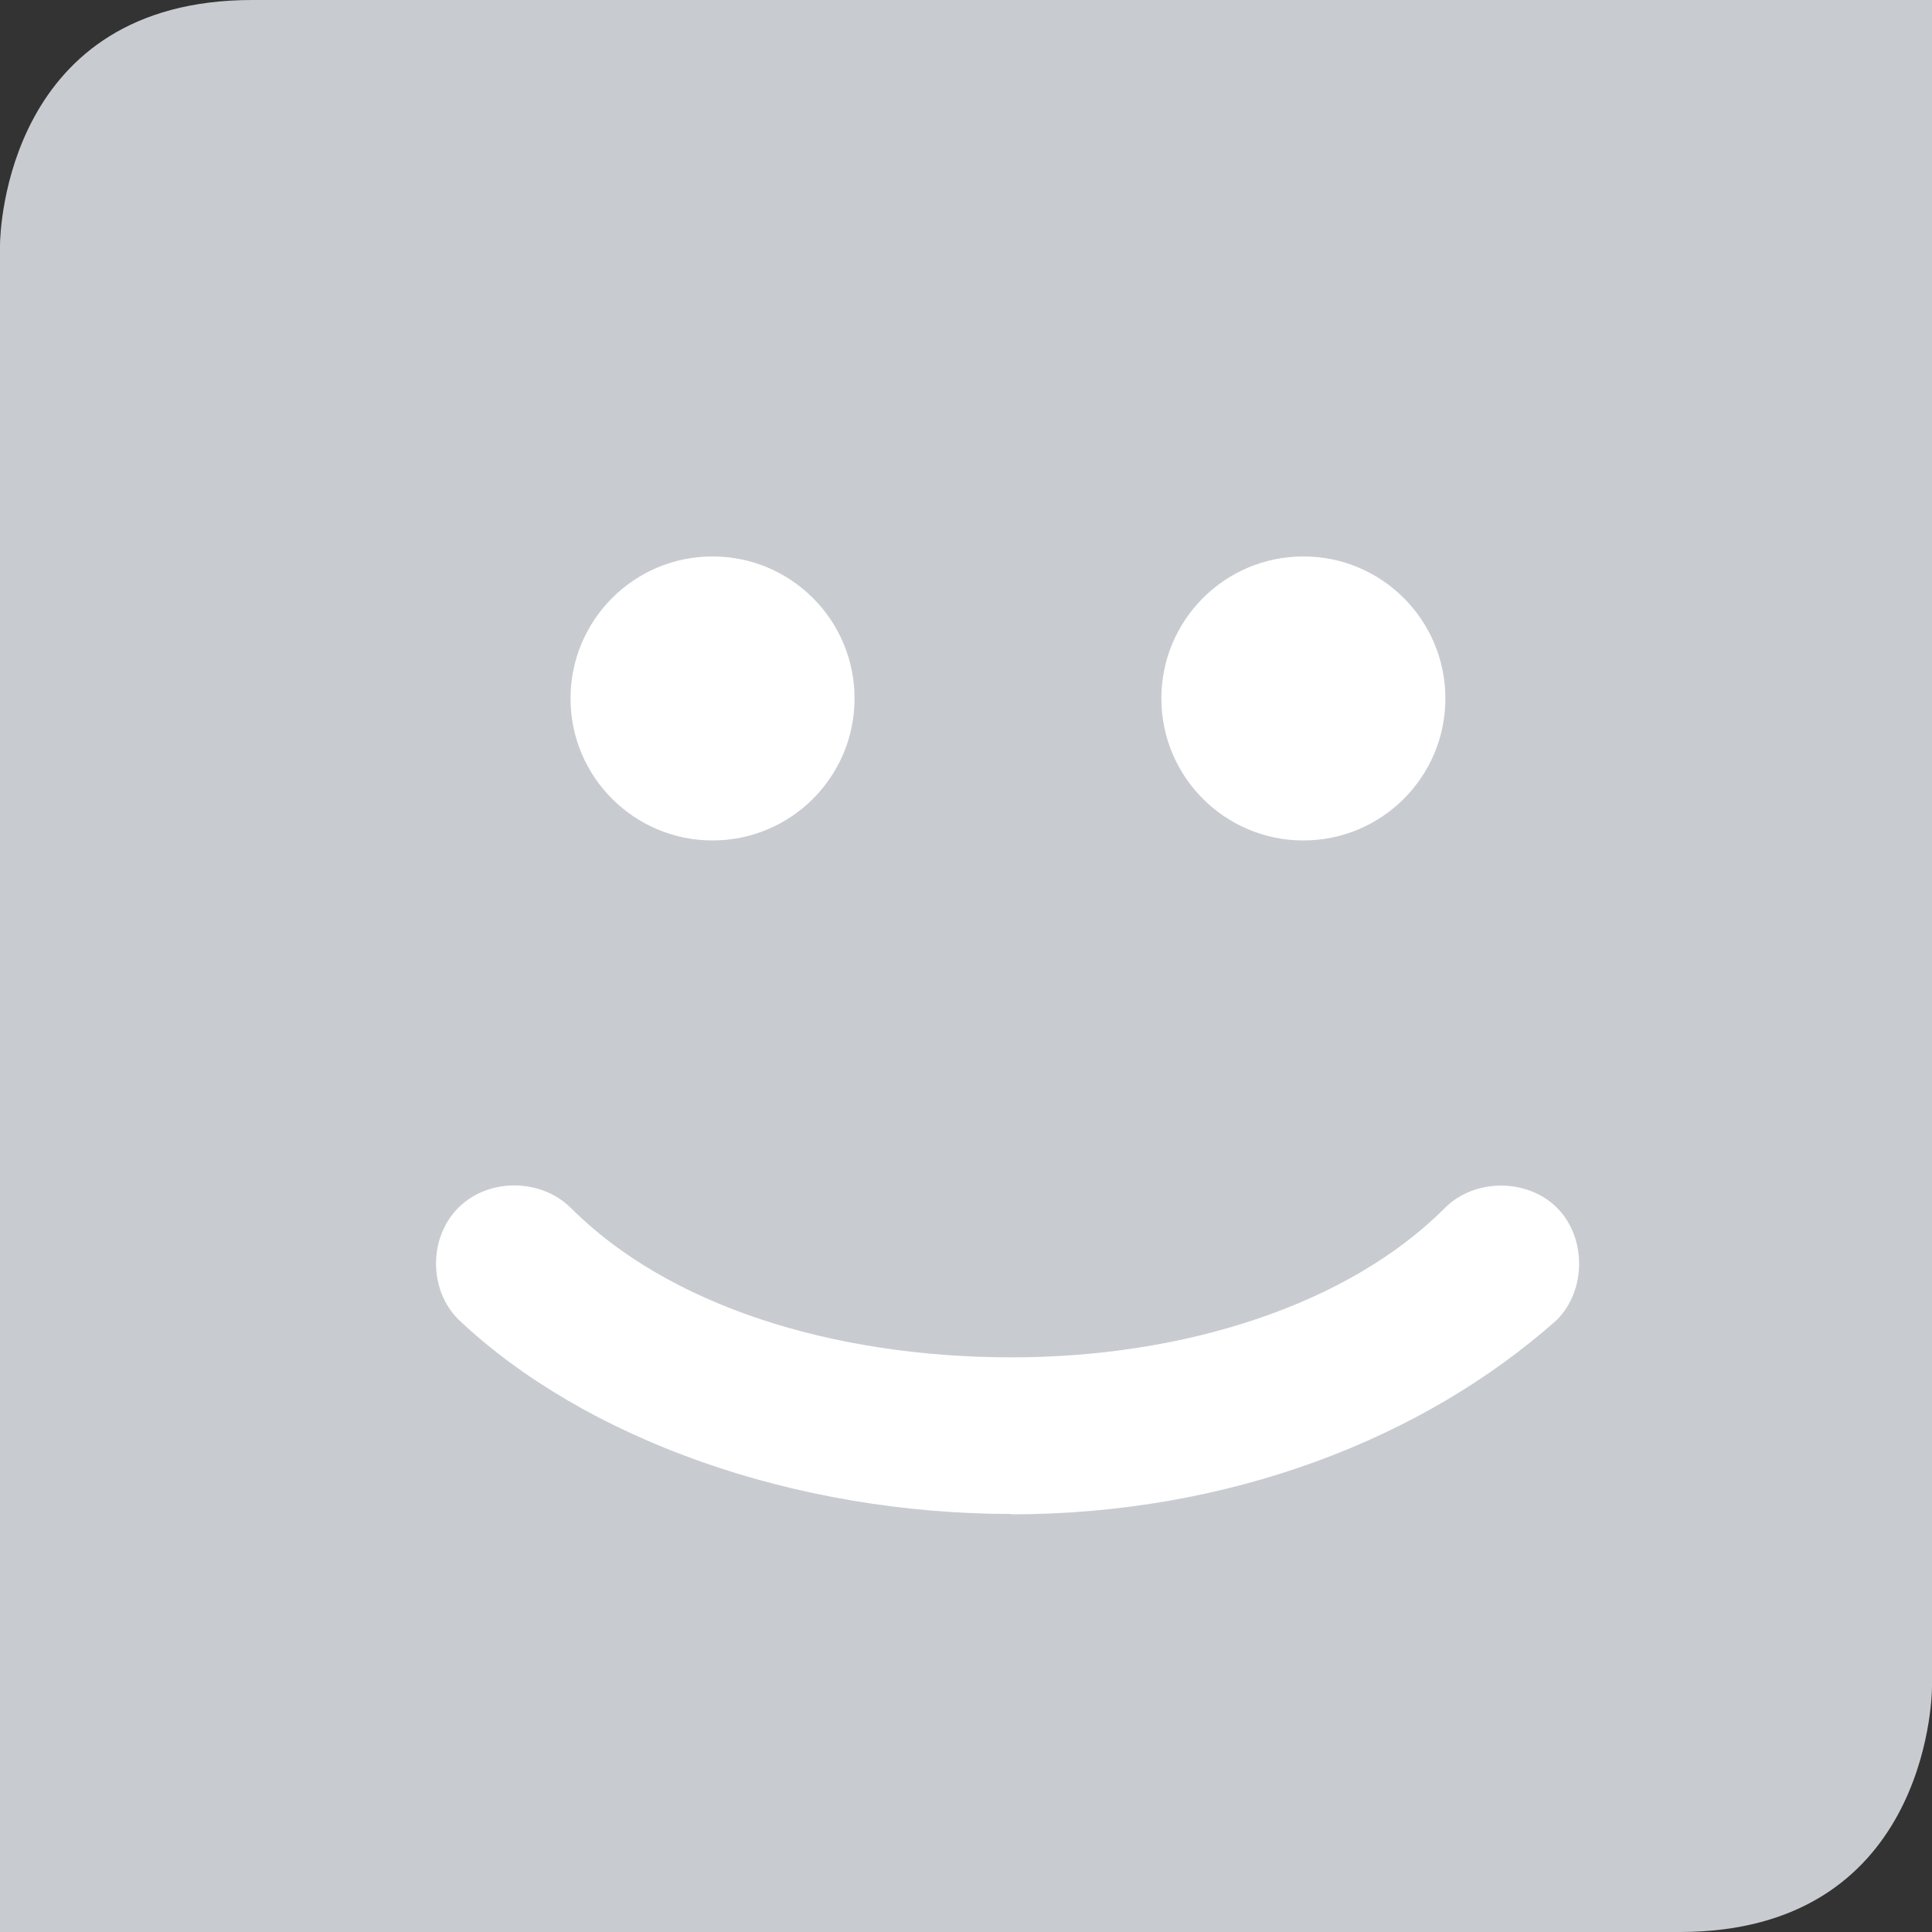 <?xml version="1.0" encoding="UTF-8"?><svg xmlns="http://www.w3.org/2000/svg" viewBox="271.5 72.8 16 16"><rect x="271.5" y="72.8" width="16" height="16" fill="#333333" stroke="none"/><path fill="#c8ccd1" d="M273.59 72.8c-2.03 0-2.09 1.907-2.09 2.032V88.8h13.91c2.03 0 2.09-1.907 2.09-2.032V72.8h-13.91z"/><g fill="#fff" transform="matrix(.042 0 0 .042 259.047 68.752)"><circle cx="437" cy="234.1" r="28"/><circle cx="553.5" cy="234.1" r="28"/></g><path fill="#fff" d="M279.88 85.338c-1.8 0-3.533-.617-4.583-1.61-.248-.247-.248-.68 0-.927s.68-.243.928 0c.806.81 2.167 1.24 3.654 1.24 1.42 0 2.784-.43 3.59-1.24.244-.243.68-.243.924 0s.248.68 0 .93c-1.113.99-2.722 1.61-4.52 1.61z"/></svg>